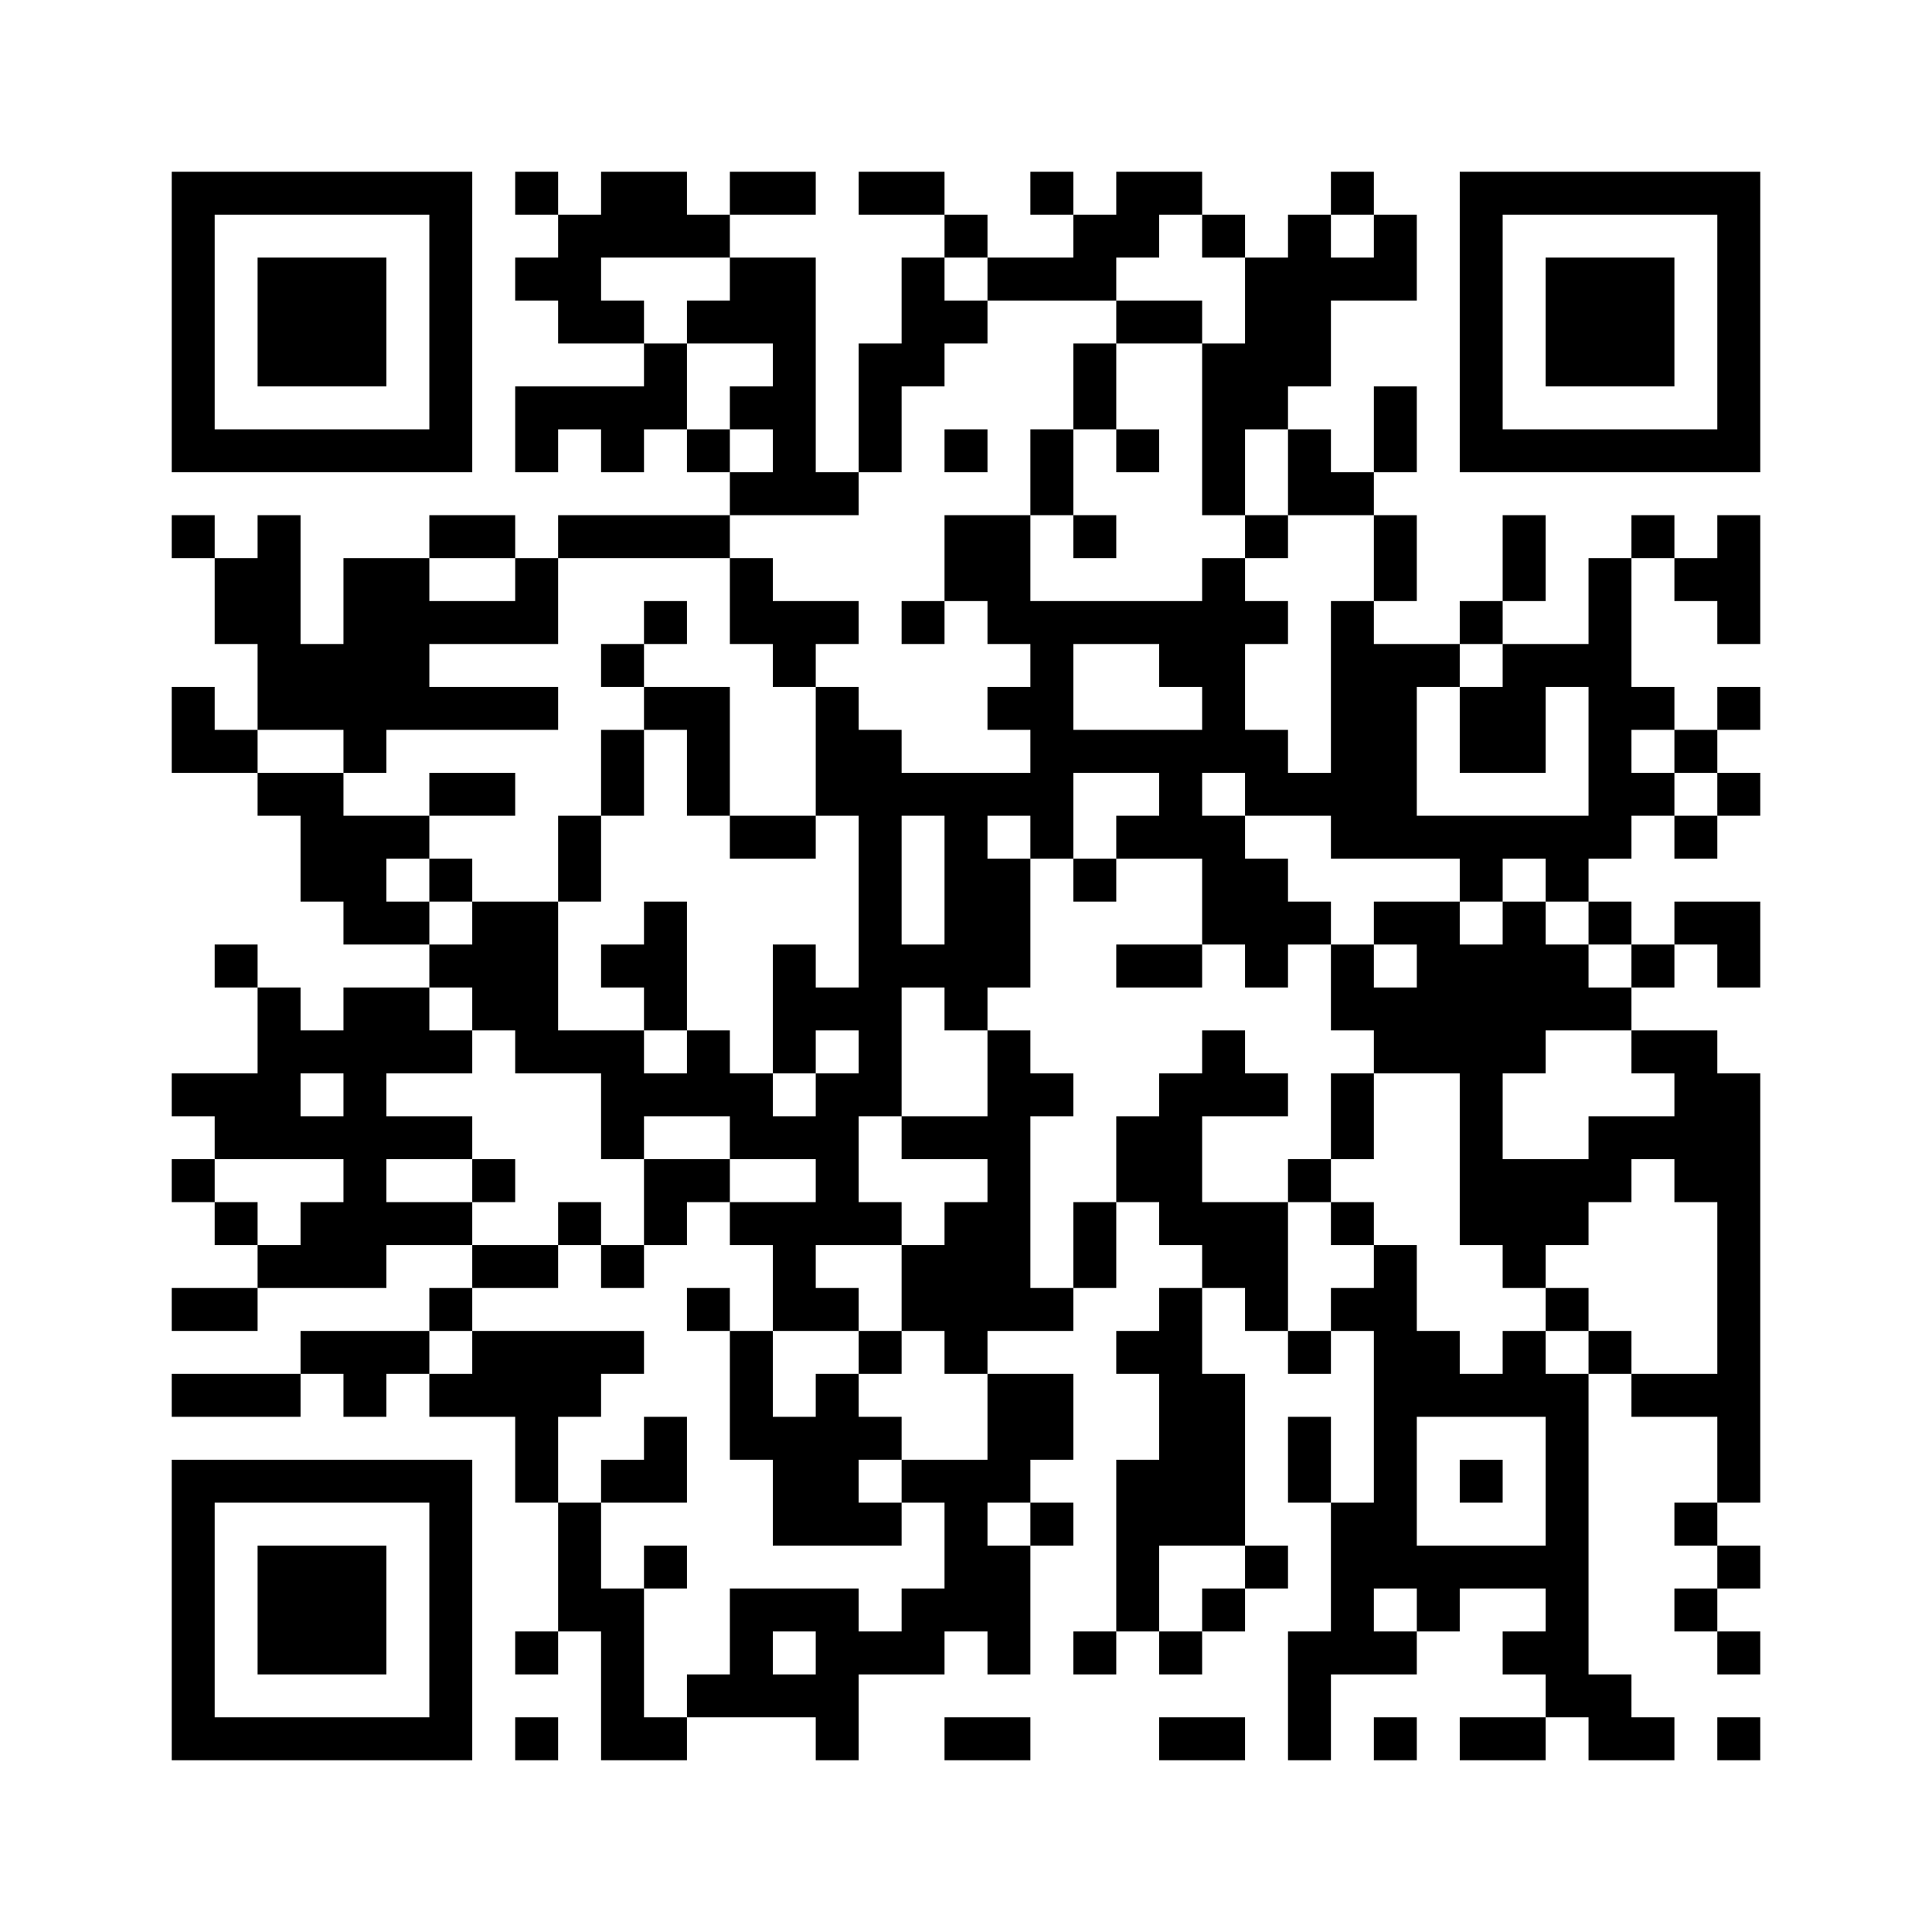 ﻿<?xml version="1.0" encoding="UTF-8"?>
<!DOCTYPE svg PUBLIC "-//W3C//DTD SVG 1.1//EN" "http://www.w3.org/Graphics/SVG/1.1/DTD/svg11.dtd">
<svg xmlns="http://www.w3.org/2000/svg" version="1.1" viewBox="0 0 45 45" stroke="none">
	<rect width="100%" height="100%" fill="#ffffff"/>
	<path d="M4,4h7v1h-7z M12,4h1v1h-1z M14,4h2v2h-2z M17,4h2v1h-2z M20,4h2v1h-2z M24,4h1v1h-1z M26,4h2v1h-2z M31,4h1v1h-1z M34,4h7v1h-7z M4,5h1v6h-1z M10,5h1v6h-1z M13,5h1v3h-1z M16,5h1v1h-1z M22,5h1v1h-1z M25,5h2v1h-2z M28,5h1v1h-1z M30,5h1v4h-1z M32,5h1v2h-1z M34,5h1v6h-1z M40,5h1v6h-1z M6,6h3v3h-3z M12,6h1v1h-1z M17,6h2v2h-2z M21,6h1v3h-1z M23,6h3v1h-3z M29,6h1v4h-1z M31,6h1v1h-1z M36,6h3v3h-3z M14,7h1v1h-1z M16,7h1v1h-1z M22,7h1v1h-1z M26,7h2v1h-2z M15,8h1v2h-1z M18,8h1v4h-1z M20,8h1v3h-1z M25,8h1v2h-1z M28,8h1v4h-1z M12,9h3v1h-3z M17,9h1v1h-1z M32,9h1v2h-1z M5,10h5v1h-5z M12,10h1v1h-1z M14,10h1v1h-1z M16,10h1v1h-1z M22,10h1v1h-1z M24,10h1v2h-1z M26,10h1v1h-1z M30,10h1v2h-1z M35,10h5v1h-5z M17,11h1v1h-1z M19,11h1v1h-1z M31,11h1v1h-1z M4,12h1v1h-1z M6,12h1v5h-1z M10,12h2v1h-2z M13,12h4v1h-4z M22,12h2v2h-2z M25,12h1v1h-1z M29,12h1v1h-1z M32,12h1v2h-1z M35,12h1v2h-1z M38,12h1v1h-1z M40,12h1v3h-1z M5,13h1v2h-1z M8,13h2v4h-2z M12,13h1v2h-1z M17,13h1v2h-1z M28,13h1v5h-1z M37,13h1v7h-1z M39,13h1v1h-1z M10,14h2v1h-2z M15,14h1v1h-1z M18,14h2v1h-2z M21,14h1v1h-1z M23,14h5v1h-5z M29,14h1v1h-1z M31,14h1v6h-1z M34,14h1v1h-1z M7,15h1v2h-1z M14,15h1v1h-1z M18,15h1v1h-1z M24,15h1v5h-1z M27,15h1v1h-1z M32,15h1v5h-1z M33,15h1v1h-1z M35,15h1v3h-1z M36,15h1v1h-1z M4,16h1v2h-1z M10,16h3v1h-3z M15,16h2v1h-2z M19,16h1v3h-1z M23,16h1v1h-1z M34,16h1v2h-1z M38,16h1v1h-1z M40,16h1v1h-1z M5,17h1v1h-1z M8,17h1v1h-1z M14,17h1v2h-1z M16,17h1v2h-1z M20,17h1v9h-1z M25,17h3v1h-3z M29,17h1v2h-1z M39,17h1v1h-1z M6,18h2v1h-2z M10,18h2v1h-2z M21,18h3v1h-3z M27,18h1v2h-1z M30,18h1v1h-1z M38,18h1v1h-1z M40,18h1v1h-1z M7,19h2v2h-2z M9,19h1v1h-1z M13,19h1v2h-1z M17,19h2v1h-2z M22,19h1v5h-1z M26,19h1v1h-1z M28,19h1v3h-1z M33,19h4v1h-4z M39,19h1v1h-1z M10,20h1v1h-1z M23,20h1v3h-1z M25,20h1v1h-1z M29,20h1v3h-1z M34,20h1v1h-1z M36,20h1v1h-1z M8,21h2v1h-2z M11,21h2v3h-2z M15,21h1v3h-1z M30,21h1v1h-1z M32,21h2v1h-2z M35,21h1v4h-1z M37,21h1v1h-1z M39,21h2v1h-2z M5,22h1v1h-1z M10,22h1v1h-1z M14,22h1v1h-1z M18,22h1v3h-1z M21,22h1v1h-1z M26,22h2v1h-2z M31,22h1v2h-1z M33,22h2v3h-2z M36,22h1v2h-1z M38,22h1v1h-1z M40,22h1v1h-1z M6,23h1v4h-1z M8,23h1v7h-1z M9,23h1v2h-1z M19,23h1v1h-1z M32,23h1v2h-1z M37,23h1v1h-1z M7,24h1v1h-1z M10,24h1v1h-1z M12,24h3v1h-3z M16,24h1v2h-1z M23,24h1v7h-1z M28,24h1v2h-1z M38,24h2v1h-2z M4,25h2v1h-2z M14,25h2v1h-2z M17,25h1v2h-1z M19,25h1v4h-1z M24,25h1v1h-1z M27,25h1v4h-1z M29,25h1v1h-1z M31,25h1v2h-1z M34,25h1v4h-1z M39,25h2v3h-2z M5,26h1v1h-1z M7,26h1v1h-1z M9,26h2v1h-2z M14,26h1v1h-1z M18,26h1v1h-1z M21,26h2v1h-2z M26,26h1v2h-1z M37,26h2v1h-2z M4,27h1v1h-1z M11,27h1v1h-1z M15,27h2v1h-2z M30,27h1v1h-1z M35,27h2v2h-2z M37,27h1v1h-1z M5,28h1v1h-1z M7,28h1v2h-1z M9,28h2v1h-2z M13,28h1v1h-1z M15,28h1v1h-1z M17,28h2v1h-2z M20,28h1v1h-1z M22,28h1v4h-1z M25,28h1v2h-1z M28,28h2v2h-2z M31,28h1v1h-1z M40,28h1v7h-1z M6,29h1v1h-1z M11,29h2v1h-2z M14,29h1v1h-1z M18,29h1v2h-1z M21,29h1v2h-1z M32,29h1v8h-1z M35,29h1v1h-1z M4,30h2v1h-2z M10,30h1v1h-1z M16,30h1v1h-1z M19,30h1v1h-1z M24,30h1v1h-1z M27,30h1v6h-1z M29,30h1v1h-1z M31,30h1v1h-1z M36,30h1v1h-1z M7,31h3v1h-3z M11,31h3v2h-3z M14,31h1v1h-1z M17,31h1v3h-1z M20,31h1v1h-1z M26,31h1v1h-1z M30,31h1v1h-1z M33,31h1v2h-1z M35,31h1v2h-1z M37,31h1v1h-1z M4,32h3v1h-3z M8,32h1v1h-1z M10,32h1v1h-1z M19,32h1v4h-1z M23,32h2v2h-2z M28,32h1v4h-1z M34,32h1v1h-1z M36,32h1v8h-1z M38,32h2v1h-2z M12,33h1v2h-1z M15,33h1v2h-1z M18,33h1v3h-1z M20,33h1v1h-1z M30,33h1v2h-1z M4,34h7v1h-7z M14,34h1v1h-1z M21,34h3v1h-3z M26,34h1v4h-1z M34,34h1v1h-1z M4,35h1v6h-1z M10,35h1v6h-1z M13,35h1v3h-1z M20,35h1v1h-1z M22,35h1v3h-1z M24,35h1v1h-1z M31,35h1v4h-1z M39,35h1v1h-1z M6,36h3v3h-3z M15,36h1v1h-1z M23,36h1v3h-1z M29,36h1v1h-1z M33,36h3v1h-3z M40,36h1v1h-1z M14,37h1v4h-1z M17,37h3v1h-3z M21,37h1v2h-1z M28,37h1v1h-1z M33,37h1v1h-1z M39,37h1v1h-1z M12,38h1v1h-1z M17,38h1v2h-1z M19,38h1v3h-1z M20,38h1v1h-1z M25,38h1v1h-1z M27,38h1v1h-1z M30,38h1v3h-1z M32,38h1v1h-1z M35,38h1v1h-1z M40,38h1v1h-1z M16,39h1v1h-1z M18,39h1v1h-1z M37,39h1v2h-1z M5,40h5v1h-5z M12,40h1v1h-1z M15,40h1v1h-1z M22,40h2v1h-2z M27,40h2v1h-2z M32,40h1v1h-1z M34,40h2v1h-2z M38,40h1v1h-1z M40,40h1v1h-1z" fill="#000000"/>
</svg>
